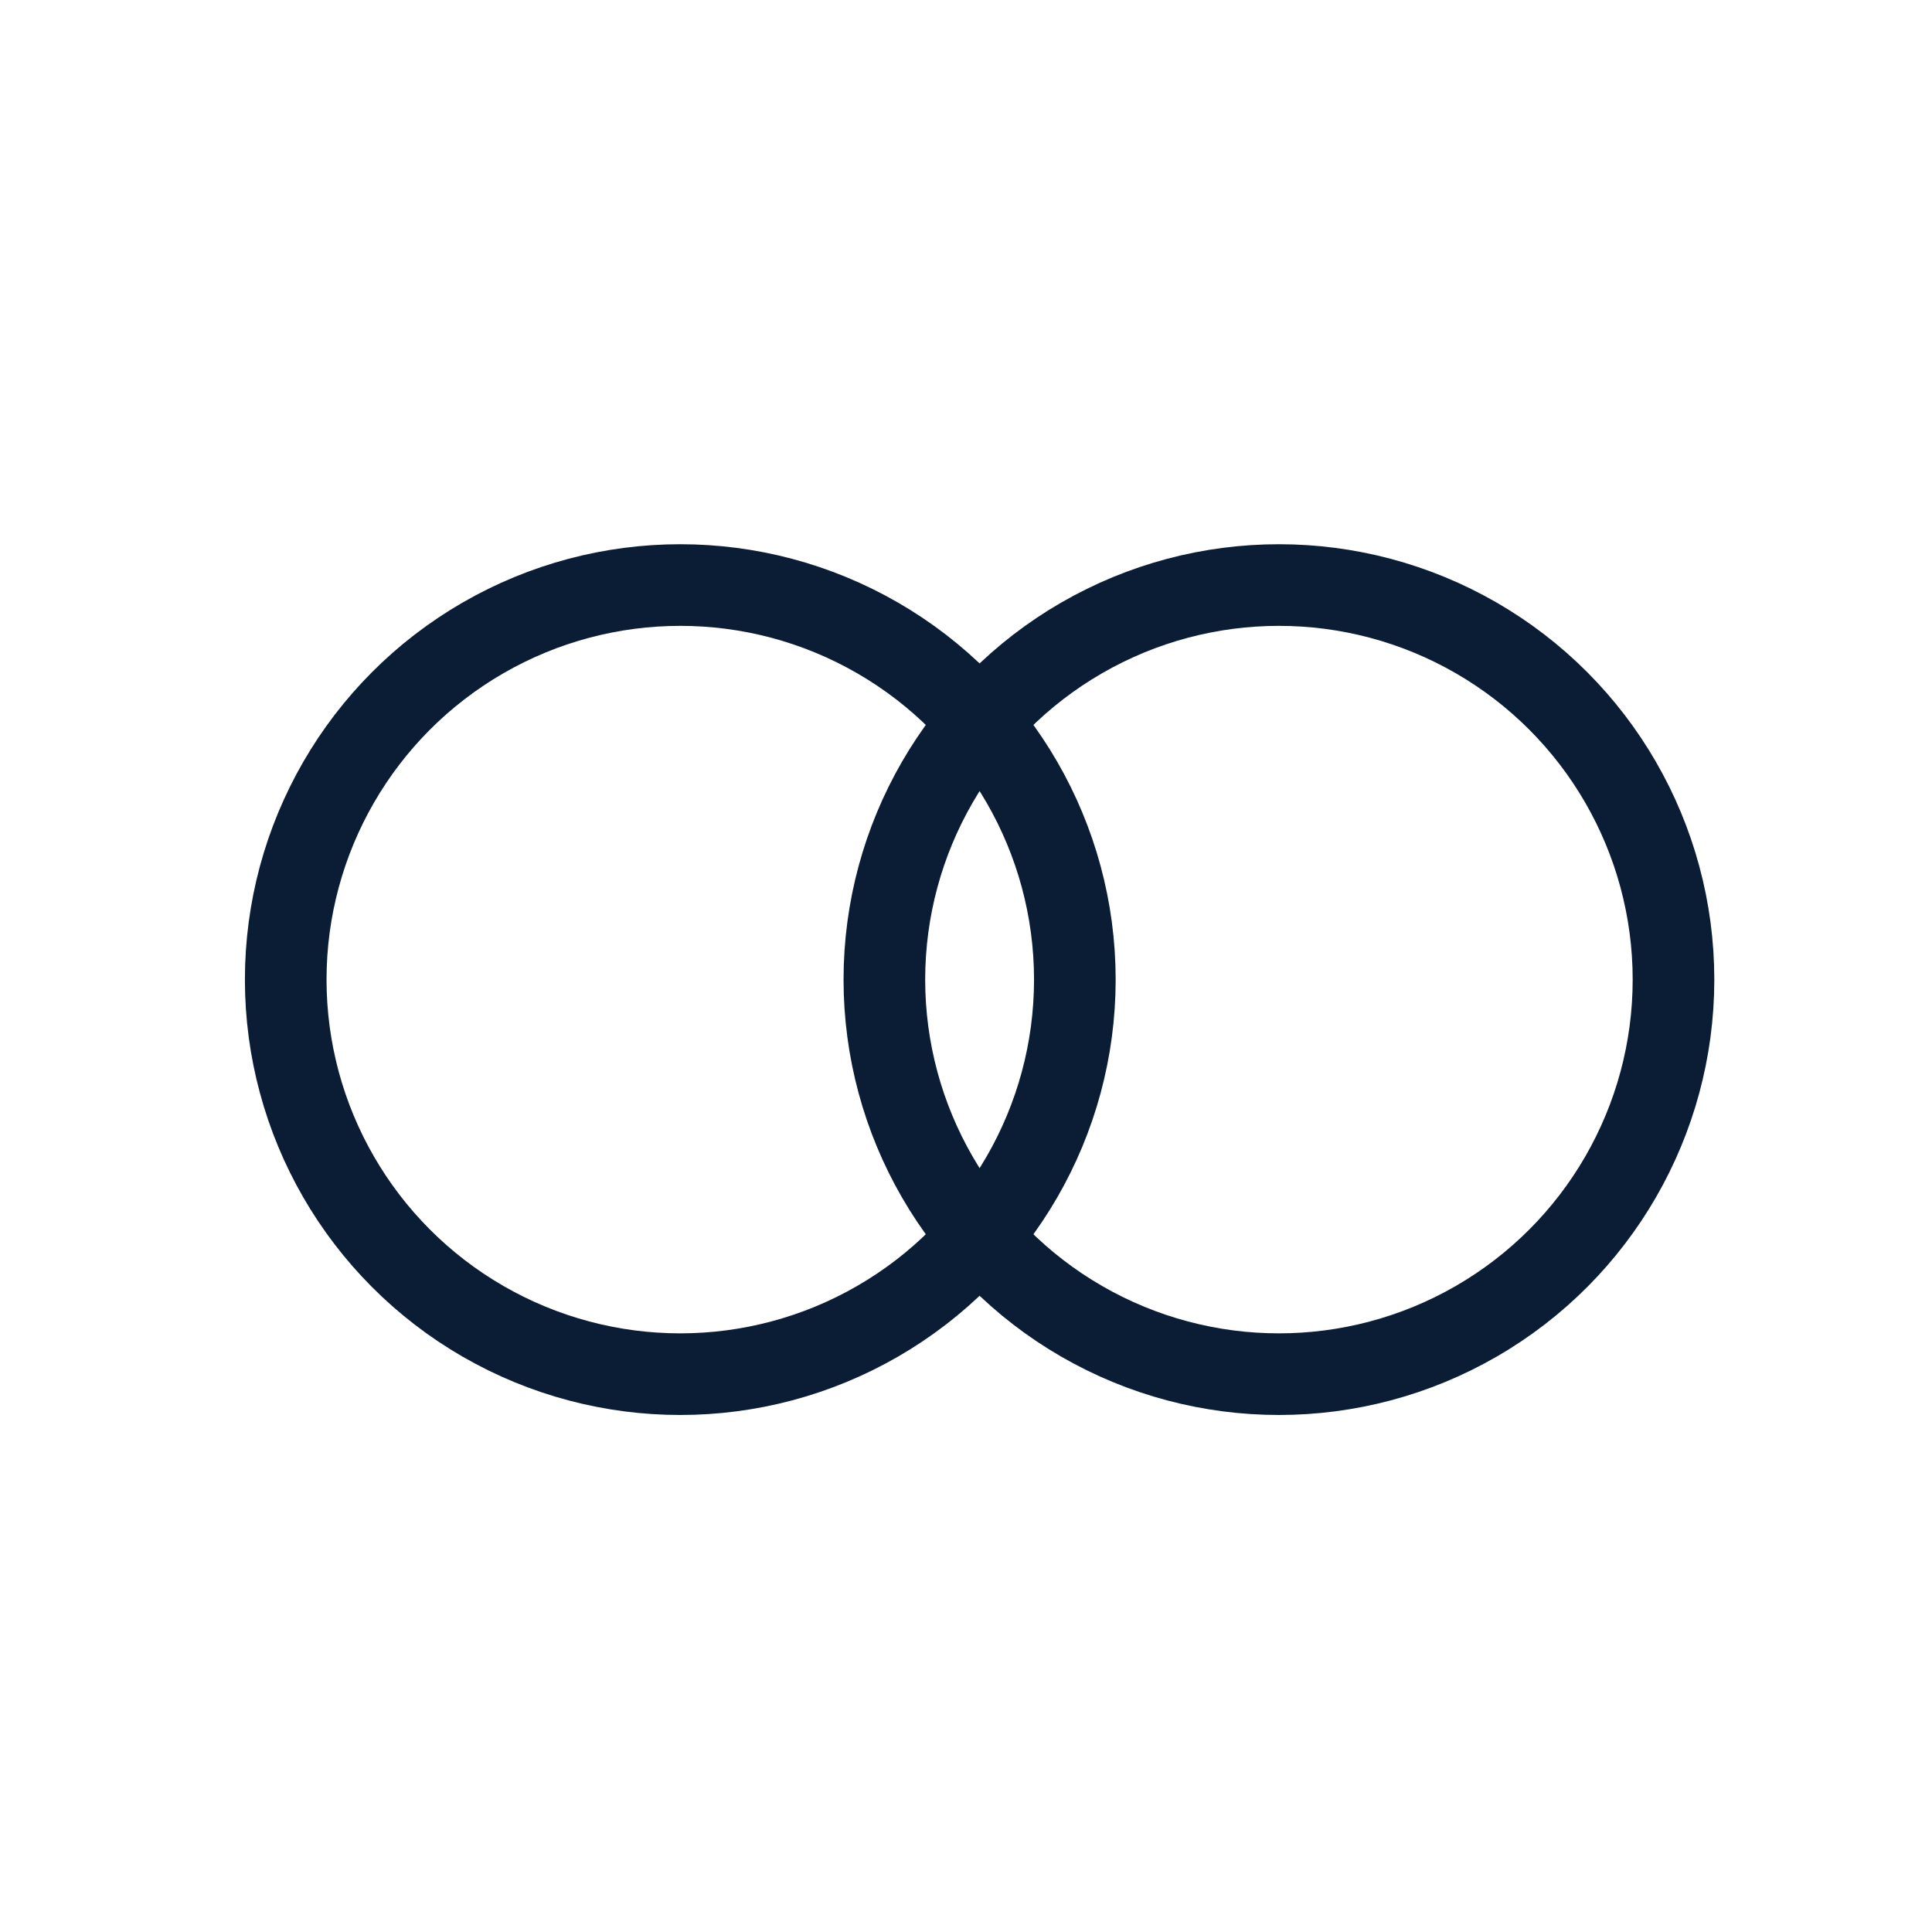 <svg xmlns="http://www.w3.org/2000/svg" fill="none" viewBox="0 0 71 71" height="71" width="71">
<circle stroke-width="3" stroke="#0B1D35" r="14.5" cy="36" cx="25"></circle>
<circle stroke-width="3" stroke="#0B1D35" r="14.5" cy="36" cx="47"></circle>
</svg>
